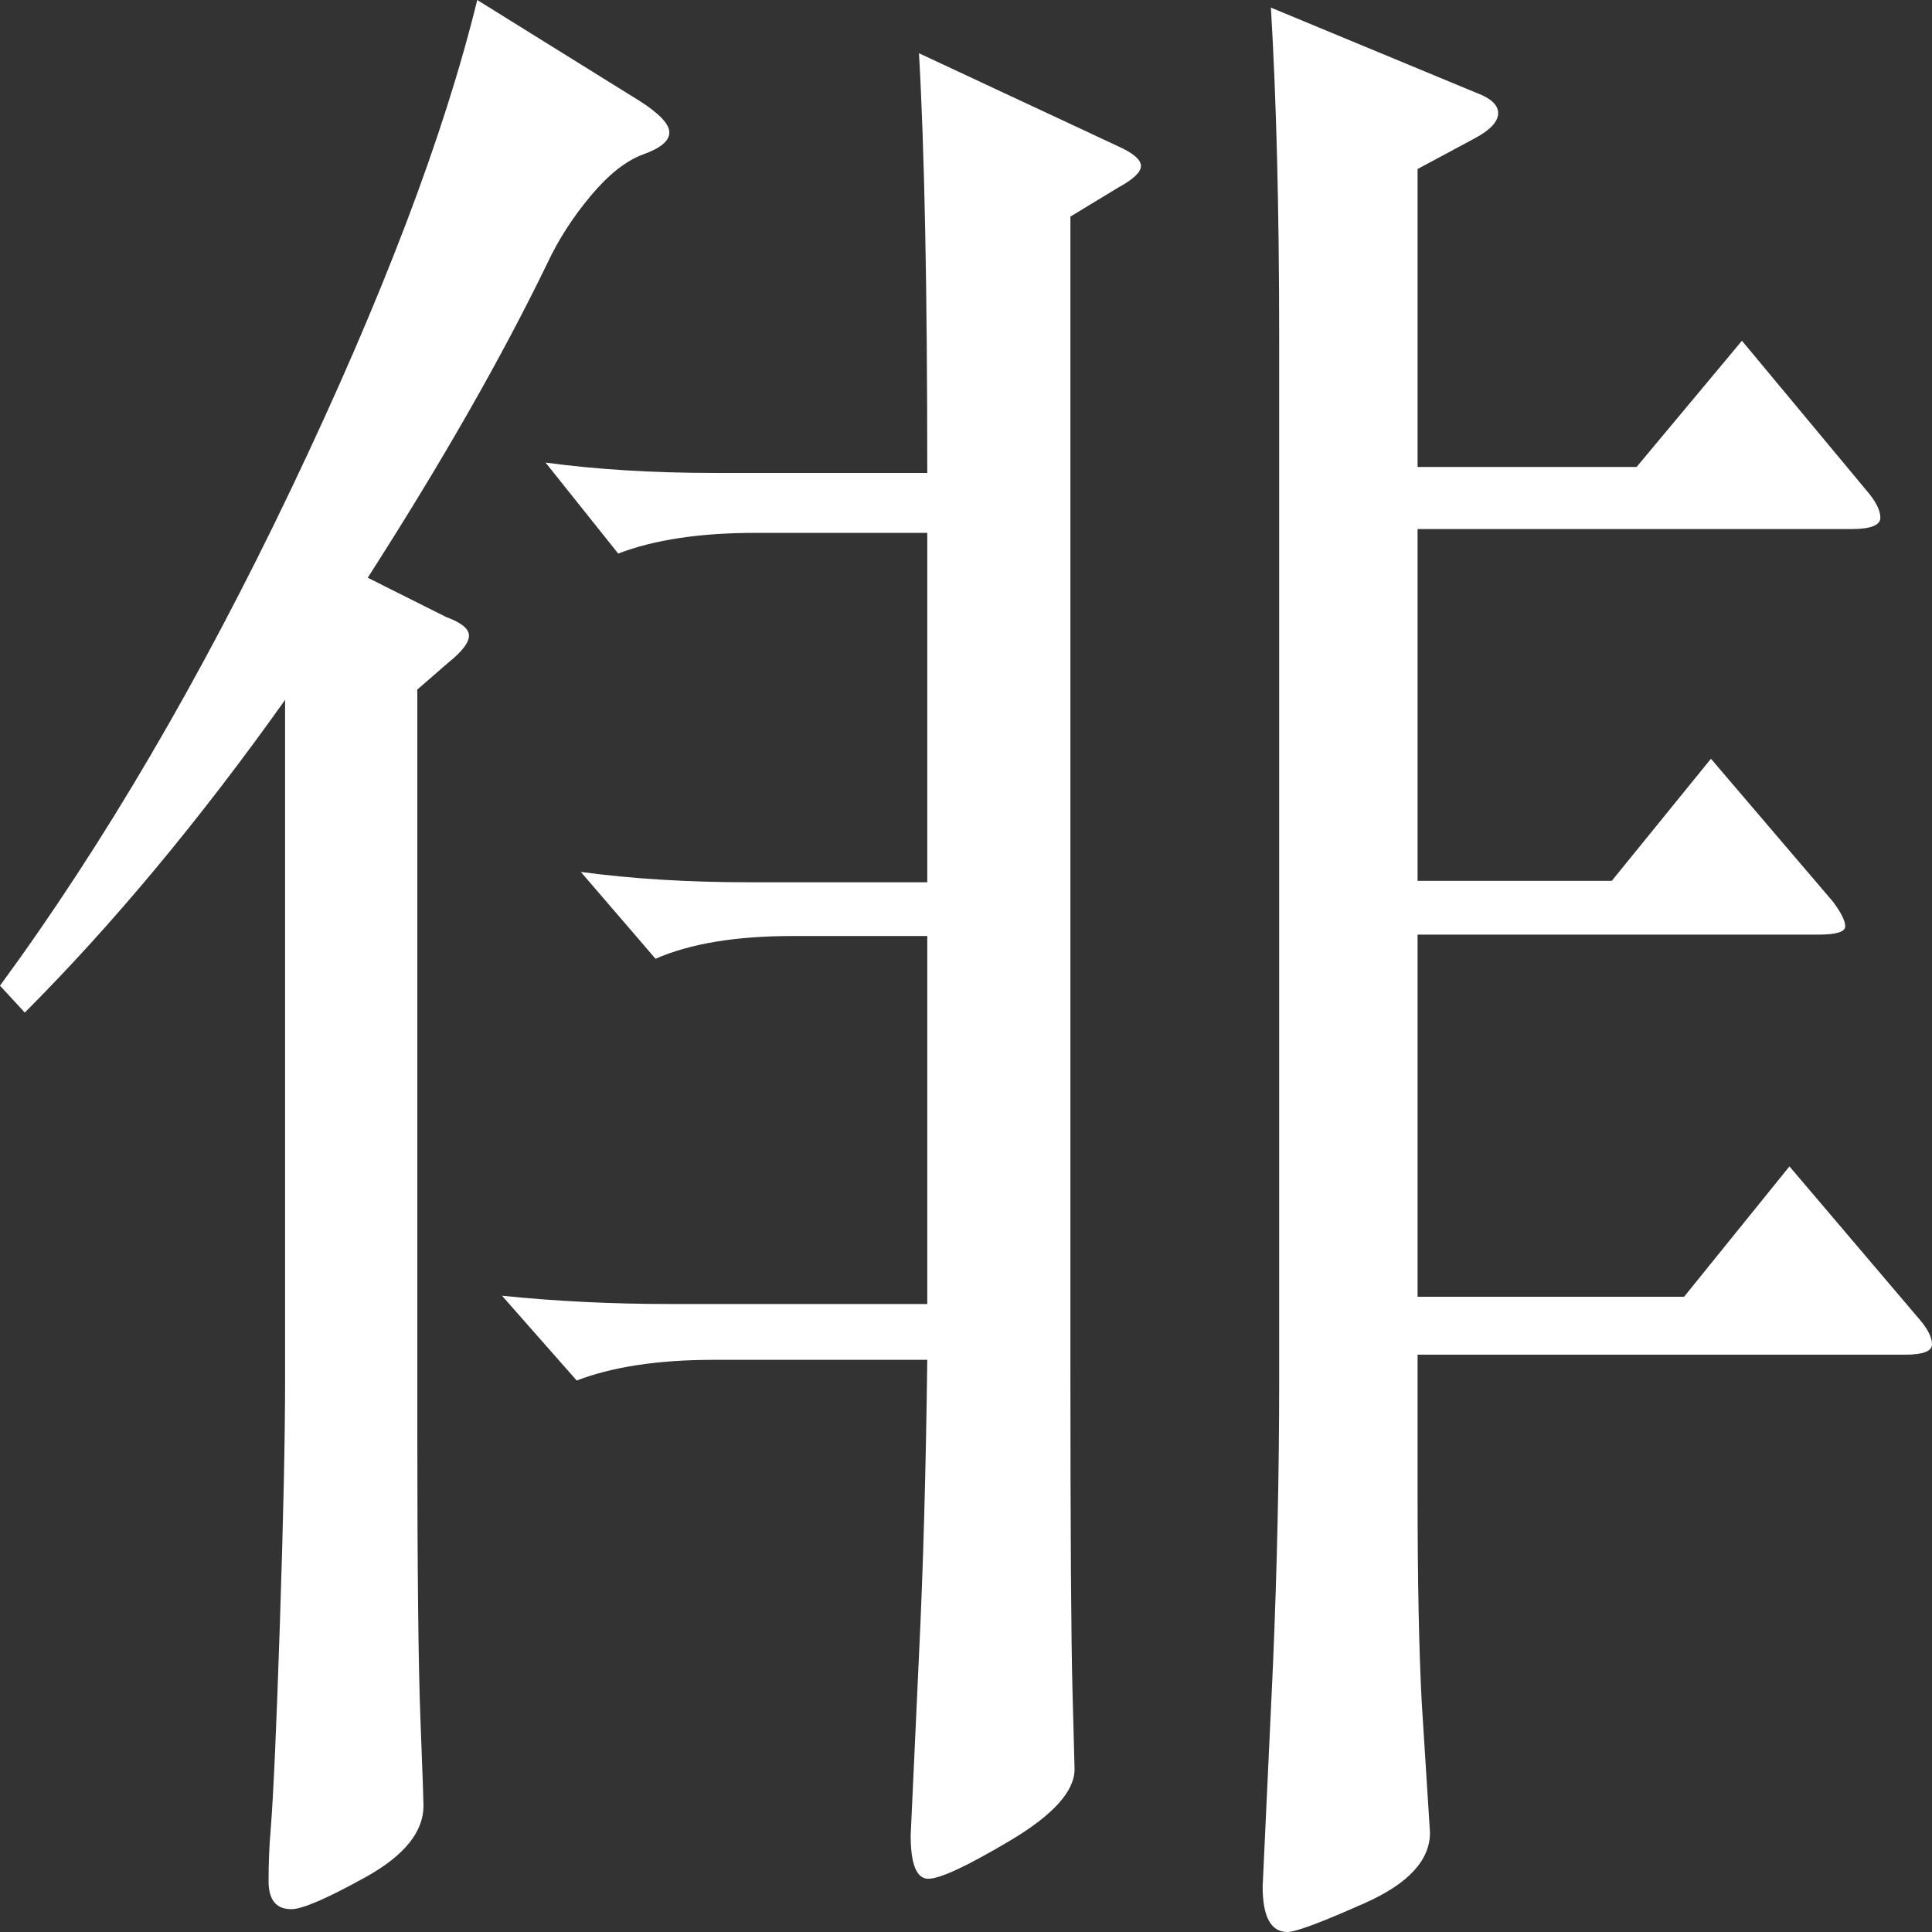 <?xml version="1.0" encoding="UTF-8"?>
<svg width="254px" height="254px" viewBox="0 0 254 254" version="1.1" xmlns="http://www.w3.org/2000/svg" xmlns:xlink="http://www.w3.org/1999/xlink">
    <rect x="0" y="0" width="254" height="254" fill="#333333" stroke="none"/>
    <!-- Generator: Sketch 52.6 (67491) - http://www.bohemiancoding.com/sketch -->
    <title>Slice 1</title>
    <desc>Created with Sketch.</desc>
    <g id="Page-1" stroke="none" stroke-width="1" fill="none" fill-rule="evenodd">
        <g id="Group">
            <rect id="Rectangle" x="0" y="0" width="254" height="254"></rect>
            <path d="M37.481,92.015 C26.255,107.805 14.848,121.507 3.259,133.123 L0,129.584 C13.58,111.071 26.346,89.293 38.296,64.247 C50.247,39.202 58.395,17.786 62.741,0 L84.198,13.339 C86.733,14.973 88,16.334 88,17.423 C88,18.512 86.868,19.465 84.605,20.281 C82.342,21.098 80.033,22.913 77.679,25.726 C75.325,28.539 73.424,31.488 71.975,34.574 C66,46.915 58.124,60.708 48.346,75.953 L58.667,81.126 C60.658,81.852 61.654,82.668 61.654,83.576 C61.654,84.483 60.749,85.663 58.938,87.115 L54.864,90.654 L54.864,187.569 C54.864,206.081 55,218.876 55.272,225.954 C55.543,233.033 55.679,236.844 55.679,237.388 C55.679,240.837 53.144,243.967 48.074,246.78 C43.004,249.593 39.745,251 38.296,251 C36.305,251 35.309,249.775 35.309,247.325 C35.309,244.875 35.399,242.651 35.58,240.655 C35.942,236.118 36.35,226.998 36.802,213.296 C37.255,199.593 37.481,188.931 37.481,181.308 L37.481,92.015 Z" id="Path" fill="#FFFFFF"></path>
            <path d="M186.37,61.394 L215.16,61.394 L229.012,44.799 L245.309,64.386 C246.576,65.837 247.21,67.061 247.21,68.059 C247.21,69.056 245.942,69.555 243.407,69.555 L186.37,69.555 L186.37,115.802 L211.901,115.802 L224.938,99.752 L240.963,118.523 C242.049,119.973 242.593,121.062 242.593,121.787 C242.593,122.513 241.416,122.875 239.062,122.875 L186.37,122.875 L186.37,170.483 L221.407,170.483 L235.259,153.344 L252.37,173.475 C253.457,174.745 254,175.833 254,176.74 C254,177.647 252.823,178.1 250.469,178.1 L186.37,178.1 L186.37,196.599 C186.37,207.843 186.551,216.911 186.914,223.803 L188,240.942 C188,244.569 185.148,247.652 179.444,250.191 C173.741,252.73 170.346,254 169.259,254 C167.086,254 166,252.005 166,248.015 L167.358,218.906 C167.901,206.03 168.173,193.607 168.173,181.637 L168.173,44.527 C168.173,27.66 167.811,13.151 167.086,1 L193.975,12.154 C195.967,12.879 196.963,13.786 196.963,14.874 C196.963,15.962 195.967,17.051 193.975,18.139 L186.37,22.219 L186.37,61.394 Z" id="Path" fill="#FFFFFF"></path>
            <path d="M121.909,70.058 L99.273,70.058 C92,70.058 86,70.964 81.273,72.776 L71.727,60.817 C78.455,61.723 85.818,62.176 93.818,62.176 L121.909,62.176 C121.909,38.076 121.545,19.684 120.818,7 L147,19.231 C149,20.137 150,20.998 150,21.813 C150,22.629 149,23.58 147,24.667 L140.727,28.472 L140.727,180.137 C140.727,201.338 140.818,215.38 141,222.266 L141.273,232.595 C141.273,235.494 138.455,238.619 132.818,241.972 C127.182,245.324 123.591,247 122.045,247 C120.5,247 119.727,245.097 119.727,241.292 L120.818,217.646 C121.364,206.411 121.727,193.455 121.909,178.778 L93.818,178.778 C86.545,178.778 80.545,179.684 75.818,181.496 L66,170.352 C73.091,171.077 80.455,171.439 88.091,171.439 L121.909,171.439 L121.909,123.059 L104.182,123.059 C96.727,123.059 90.727,124.055 86.182,126.049 L76.364,114.633 C83.091,115.539 90.455,115.992 98.455,115.992 L121.909,115.992 L121.909,70.058 Z" id="Path" fill="#FFFFFF"></path>
        </g>
    </g>
</svg>